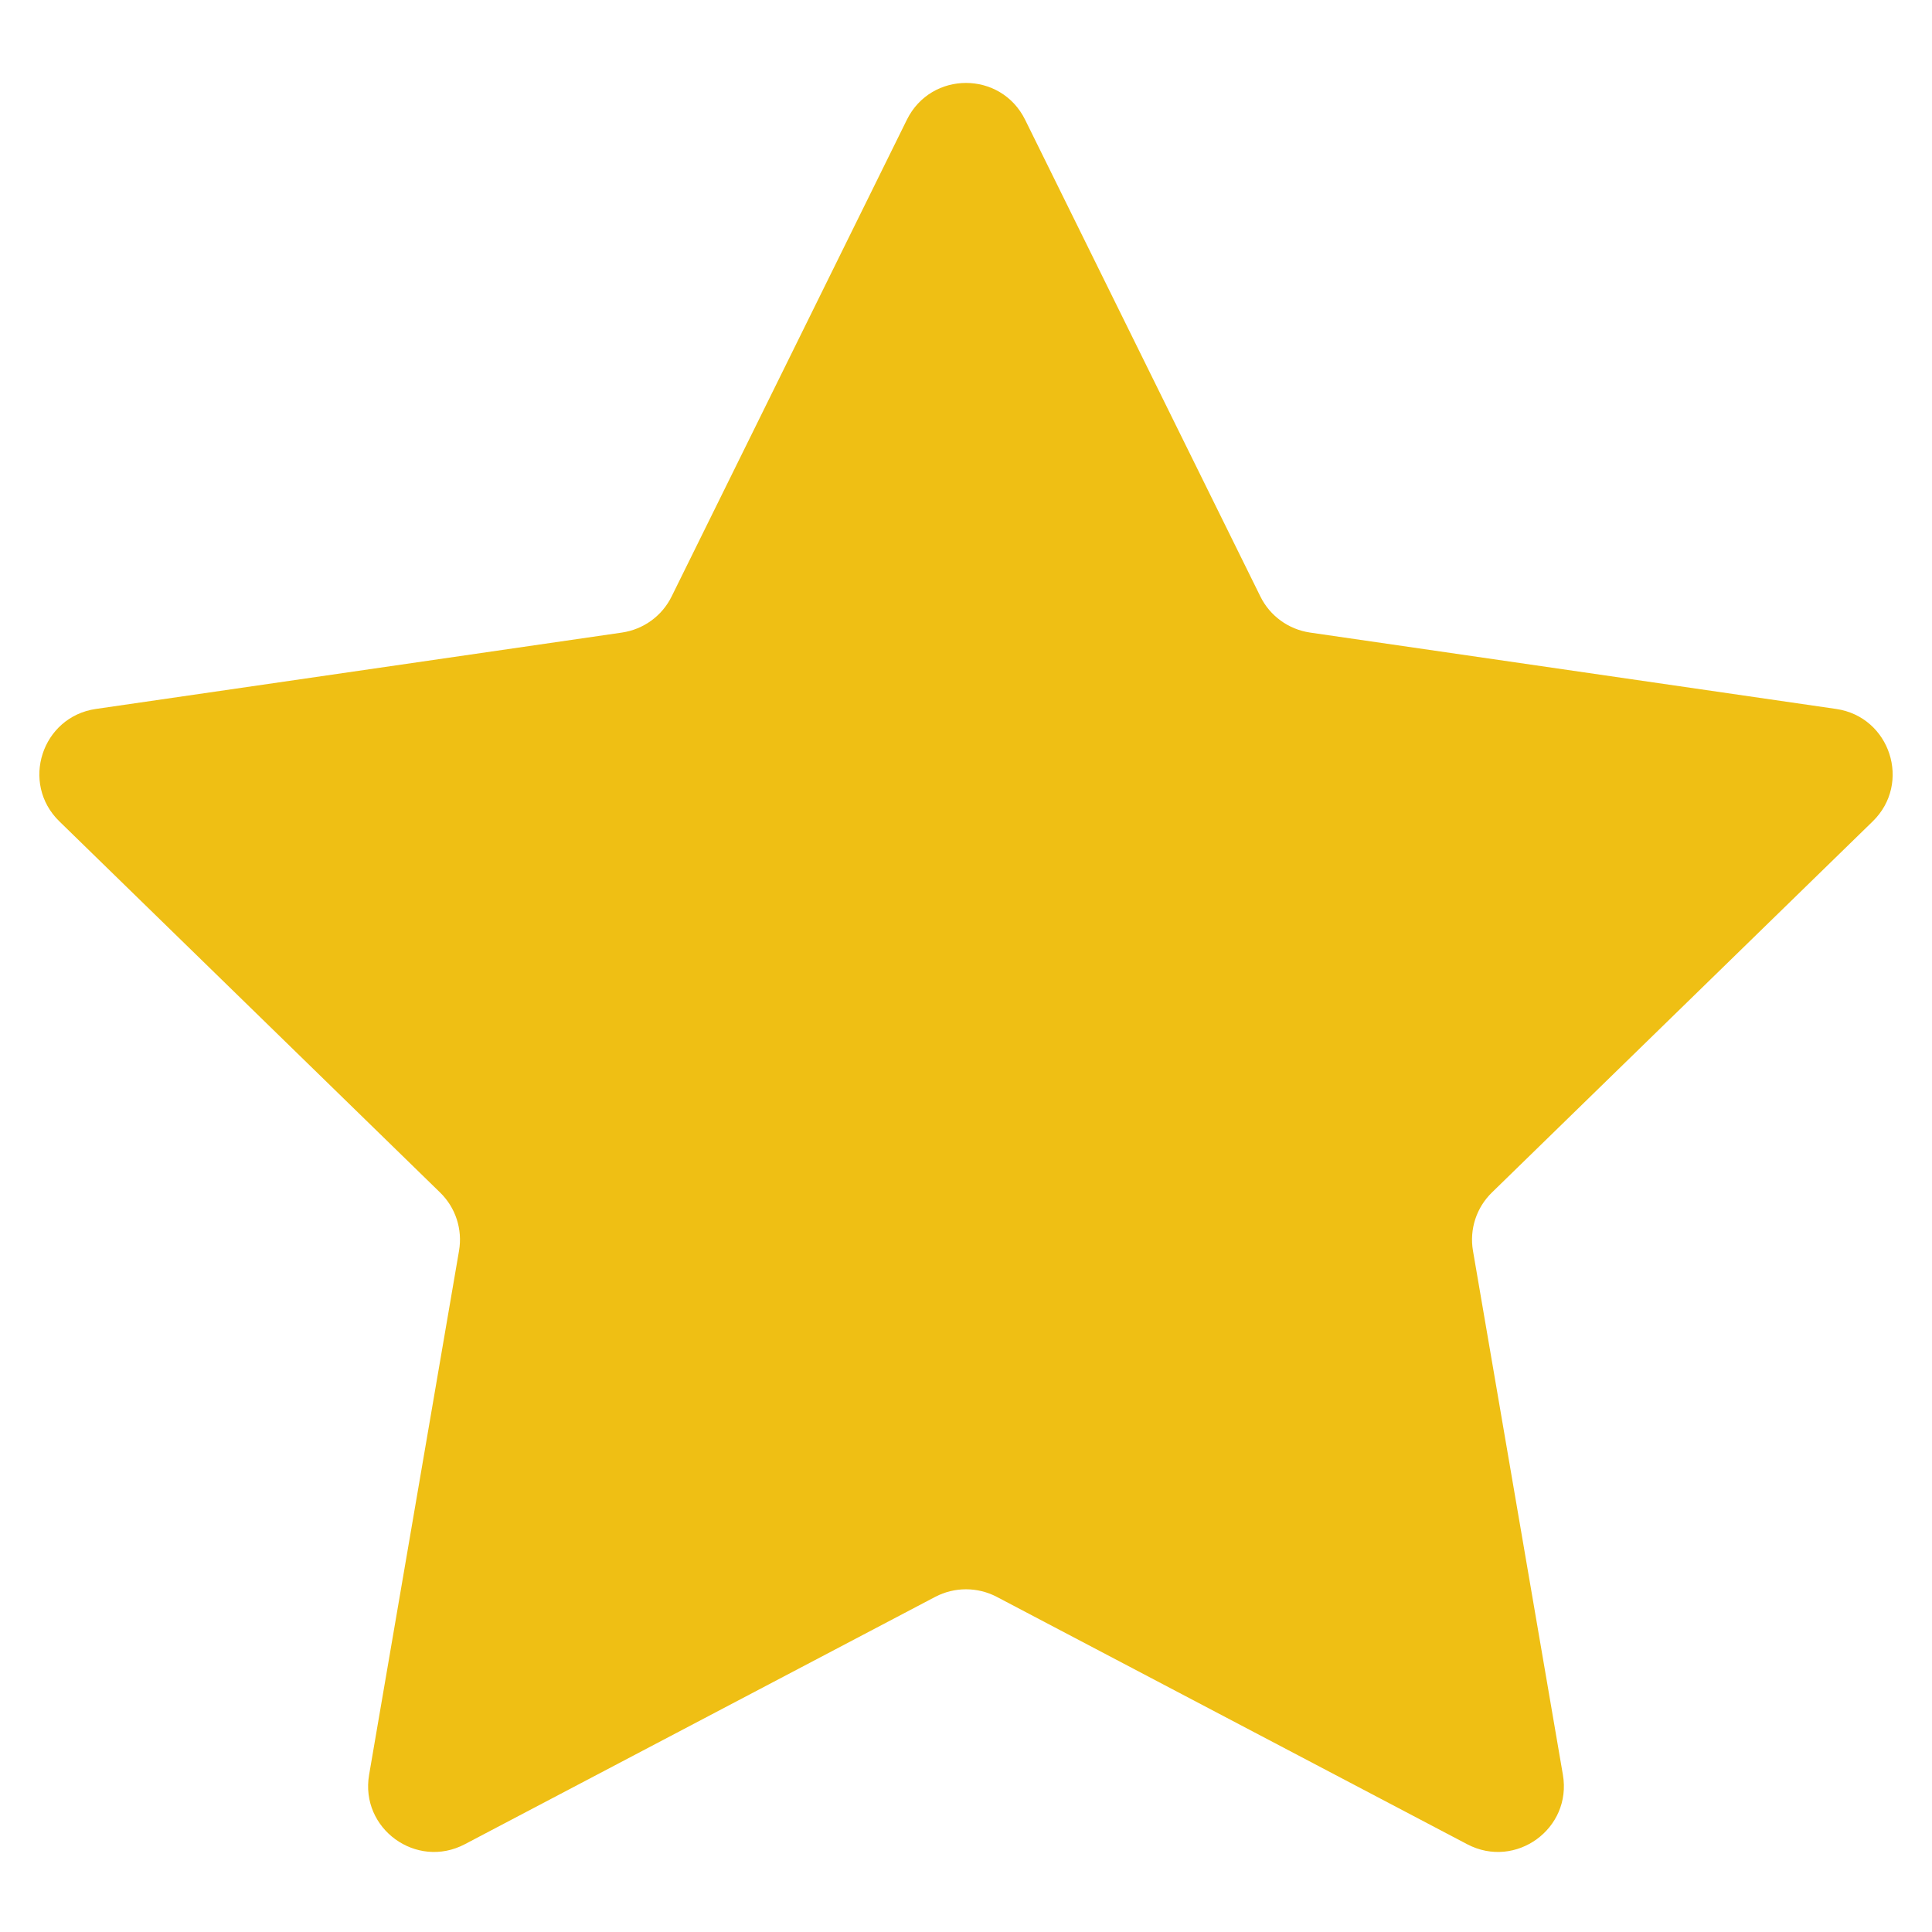 <svg width="22" height="22" viewBox="0 0 22 22" fill="none" xmlns="http://www.w3.org/2000/svg">
<path d="M10.327 1.363C10.603 0.805 11.397 0.805 11.673 1.363L14.352 6.792C14.461 7.014 14.673 7.167 14.917 7.203L20.909 8.073C21.524 8.163 21.77 8.919 21.325 9.353L16.989 13.579C16.812 13.751 16.731 13.999 16.773 14.243L17.797 20.21C17.902 20.823 17.259 21.29 16.708 21.001L11.349 18.183C11.13 18.069 10.87 18.069 10.651 18.183L5.292 21.001C4.741 21.29 4.098 20.823 4.203 20.21L5.227 14.243C5.269 13.999 5.188 13.751 5.011 13.579L0.676 9.353C0.23 8.919 0.476 8.163 1.091 8.073L7.083 7.203C7.327 7.167 7.539 7.014 7.648 6.792L10.327 1.363Z" fill="#EFBF14"/>
</svg>
